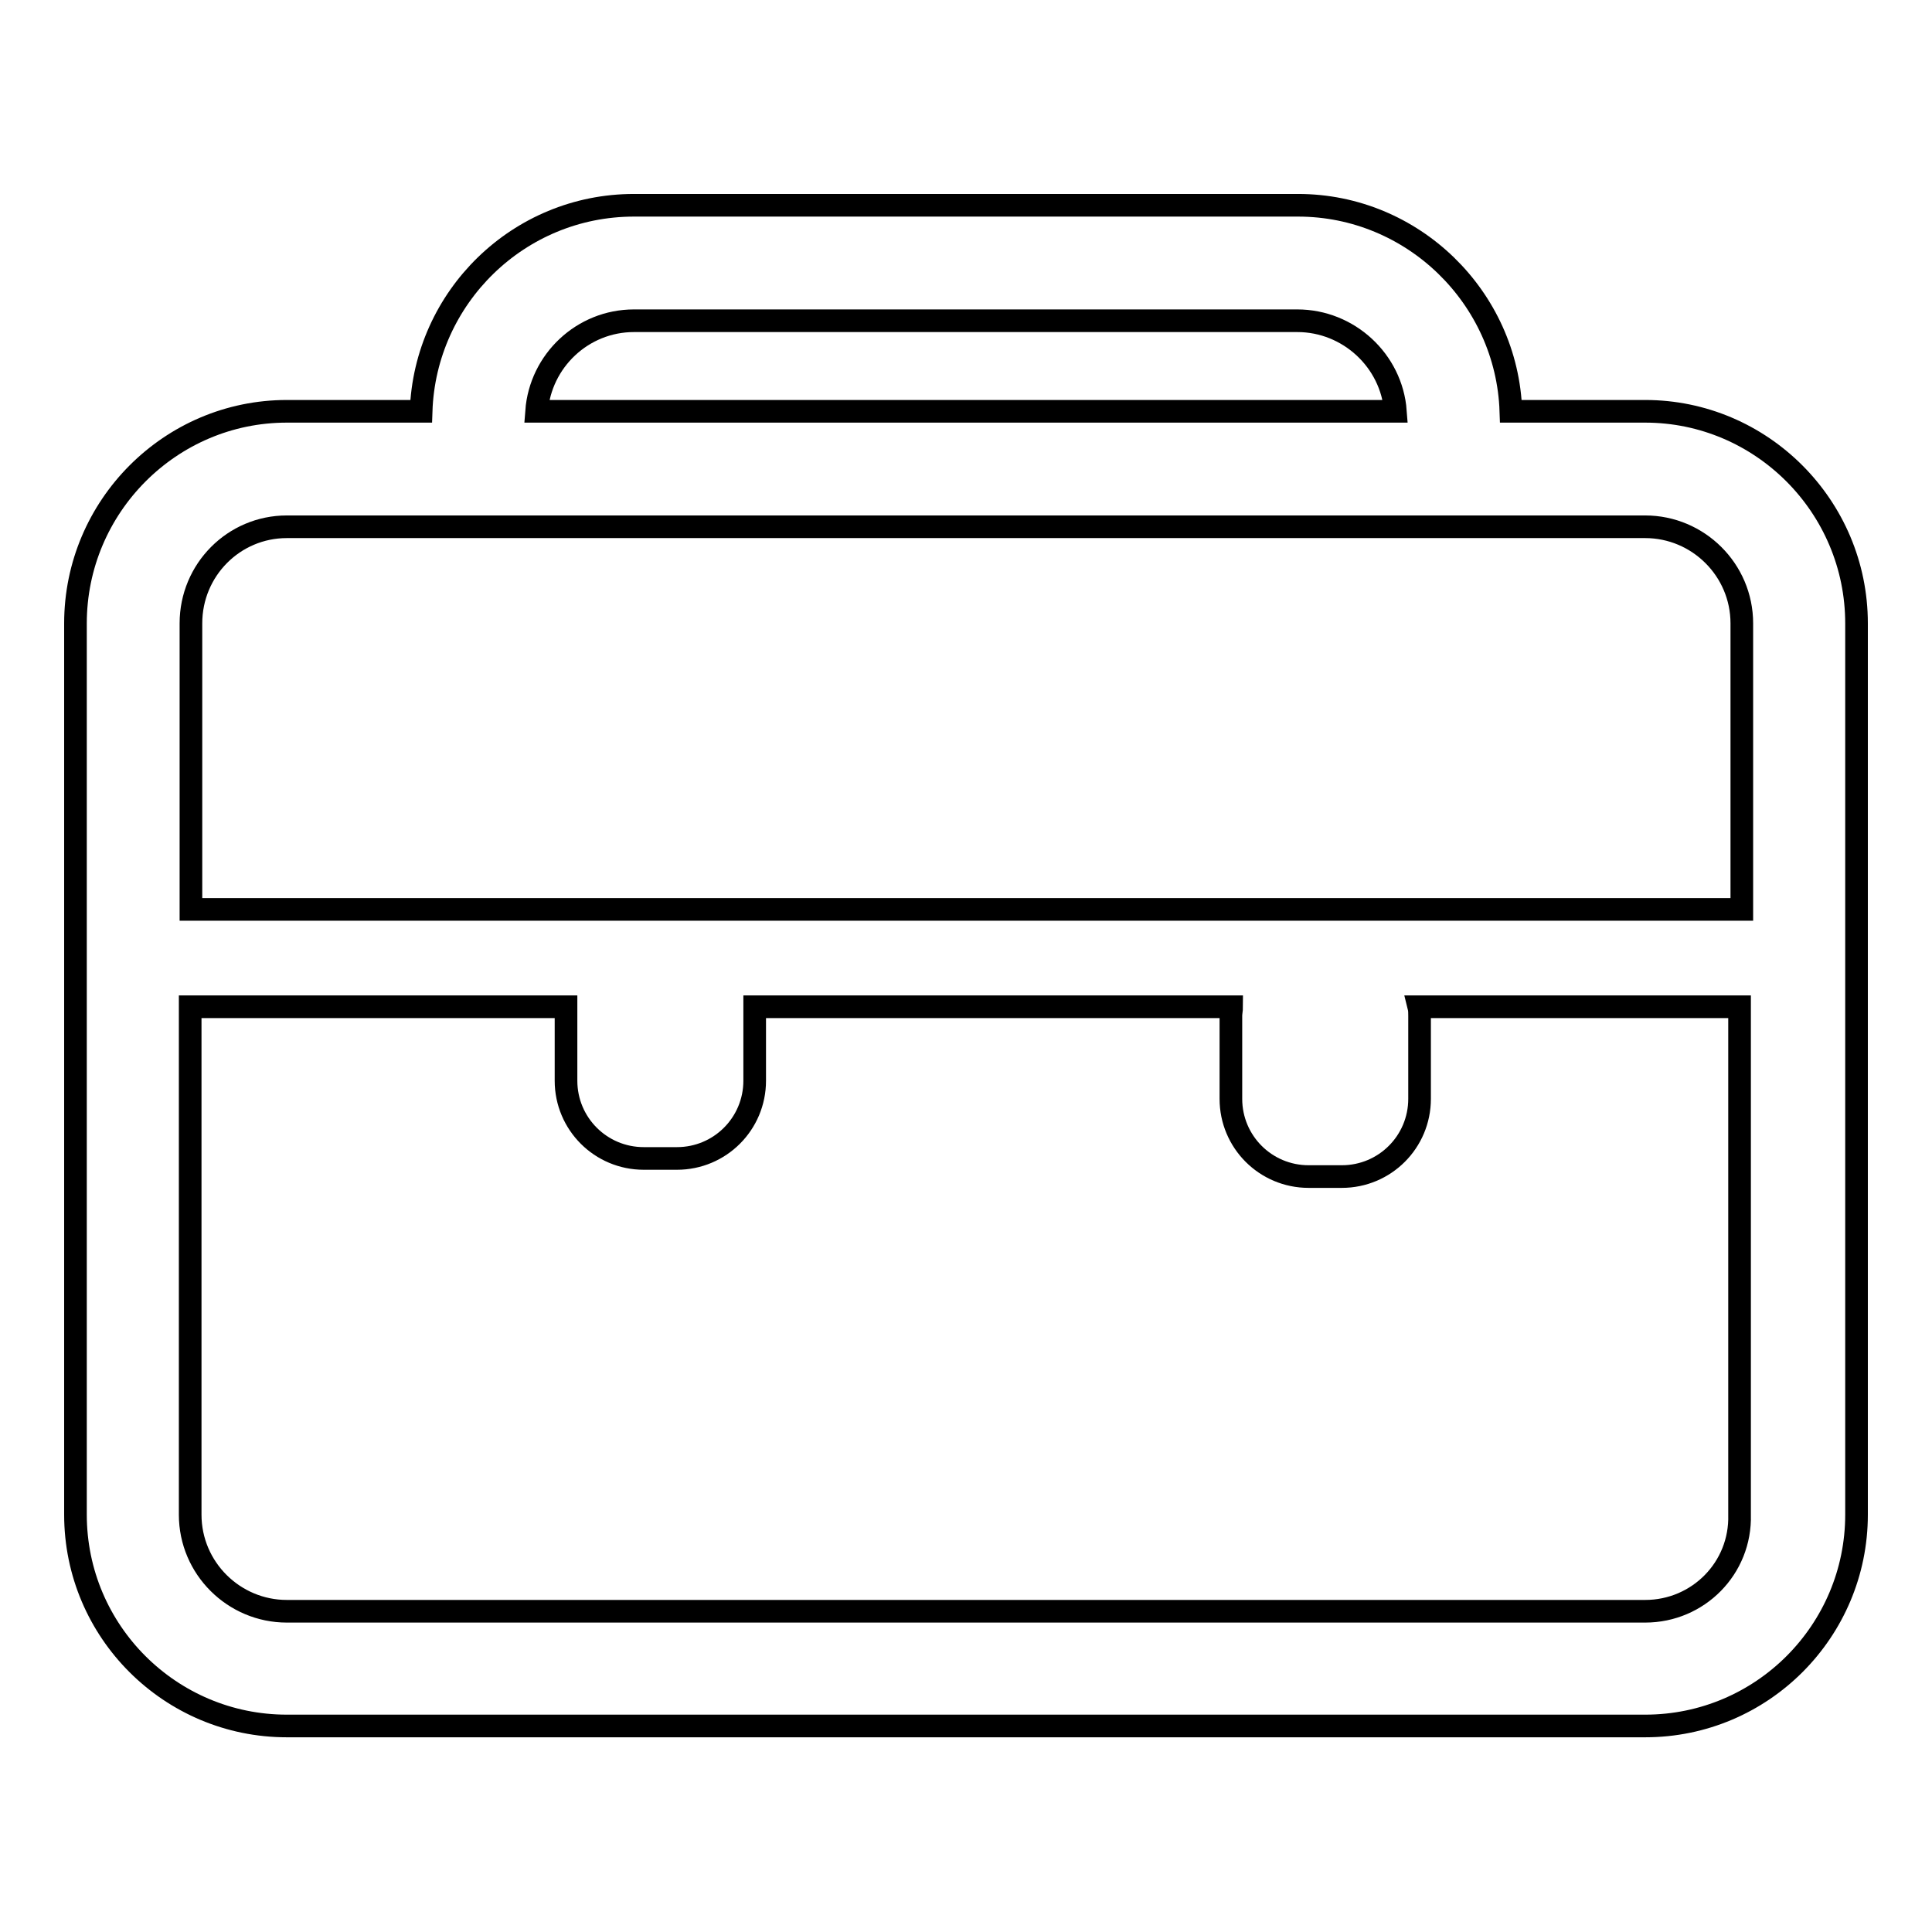 <?xml version="1.0" encoding="utf-8"?>
<!-- Svg Vector Icons : http://www.onlinewebfonts.com/icon -->
<!DOCTYPE svg PUBLIC "-//W3C//DTD SVG 1.1//EN" "http://www.w3.org/Graphics/SVG/1.1/DTD/svg11.dtd">
<svg version="1.1" xmlns="http://www.w3.org/2000/svg" xmlns:xlink="http://www.w3.org/1999/xlink" x="0px" y="0px" viewBox="0 0 256 256" enable-background="new 0 0 256 256" xml:space="preserve">
<g><g><path stroke-width="3" fill-opacity="0" stroke="#000000"  d="M218,54.5h-17.8c-0.5-15.1-13-27.3-28.2-27.3H84c-15.3,0-27.7,12.2-28.2,27.3H38c-15.4,0-28,12.6-28,28.1v118.1c0,15.5,12.6,28,28,28H218c15.5,0,28-12.6,28-28V82.6C246,67.1,233.4,54.5,218,54.5z M84,42.5h87.9c6.8,0,12.5,5.3,13,12H71.1C71.6,47.8,77.2,42.5,84,42.5z M38,69.8h17.7h144.4H218c7,0,12.8,5.7,12.8,12.8v37.9H25.3V82.6C25.3,75.5,31,69.8,38,69.8z M218,213.5H38c-7,0-12.8-5.7-12.8-12.8v-67.3H75v9.8c0,5.7,4.6,10.3,10.3,10.3h4.4c5.7,0,10.3-4.6,10.3-10.3v-9.8h63.2c0,0.4-0.1,0.8-0.1,1.2v11c0,5.7,4.6,10.3,10.3,10.3h4.4c5.7,0,10.3-4.6,10.3-10.3v-11c0-0.4,0-0.8-0.1-1.2h42.5v67.3C230.7,207.8,225,213.5,218,213.5z"/></g></g>
</svg>